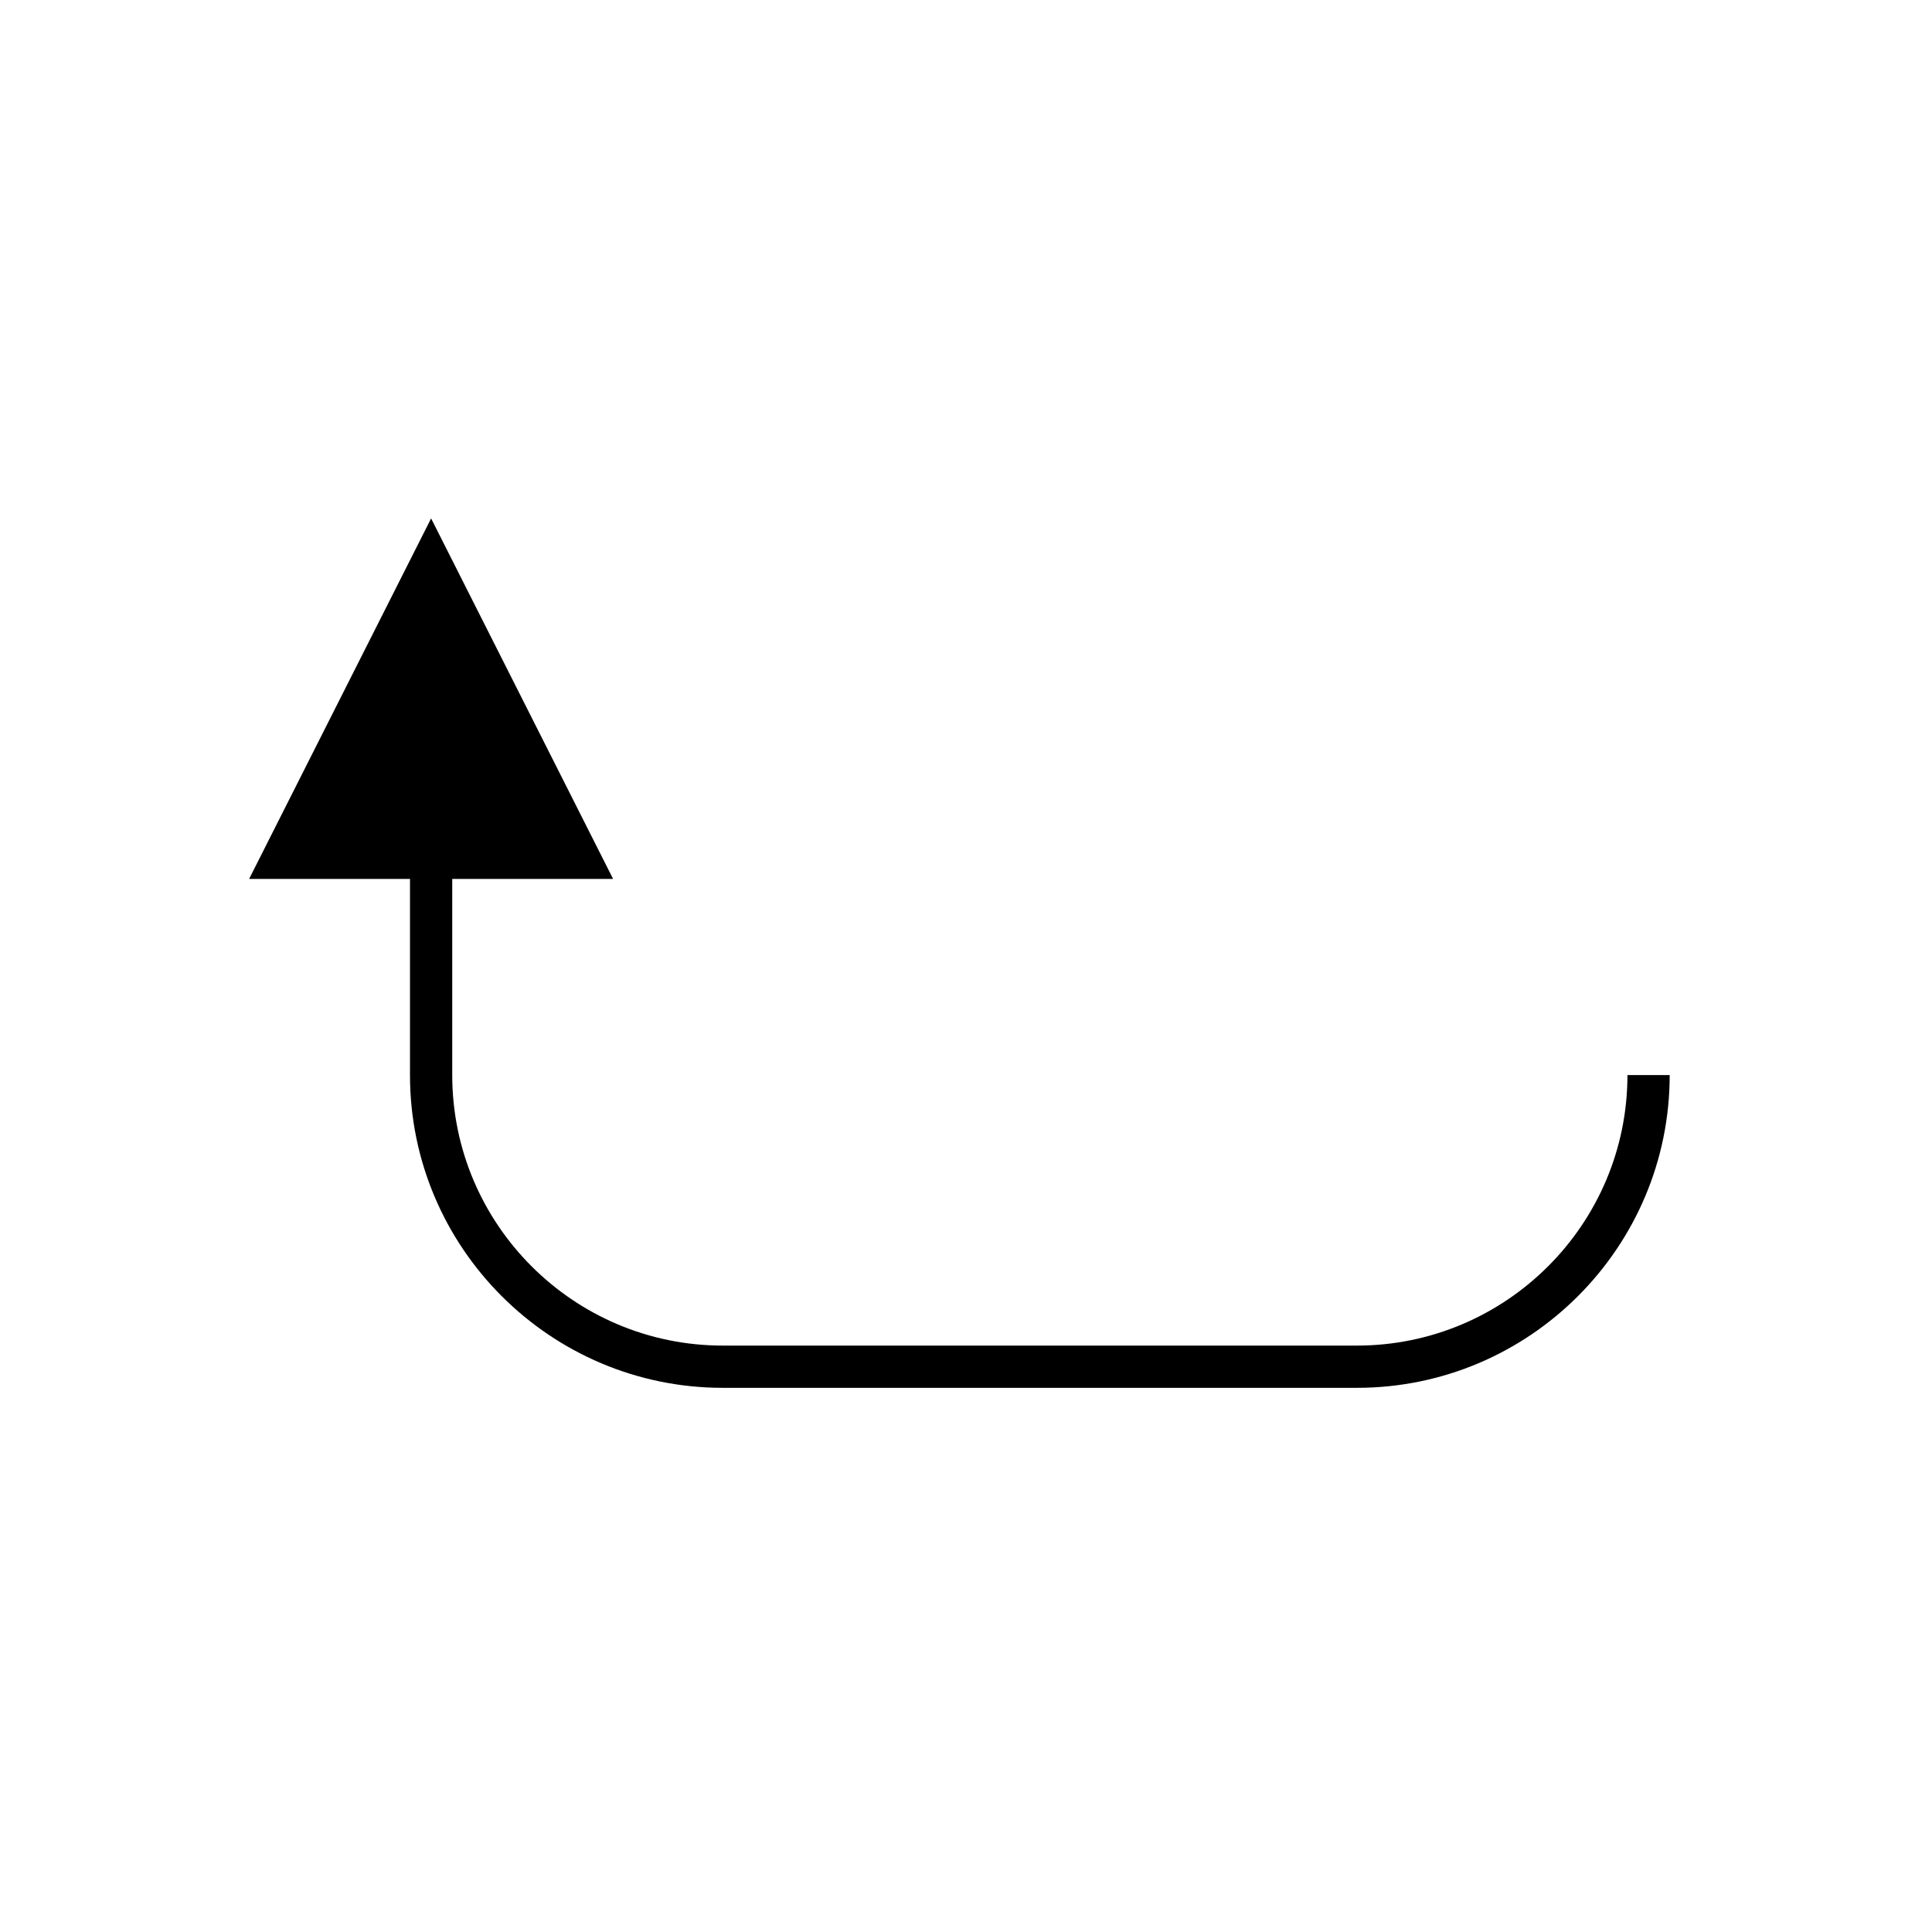<?xml version="1.0" encoding="UTF-8"?>
<!-- The Best Svg Icon site in the world: iconSvg.co, Visit us! https://iconsvg.co -->
<svg fill="#000000" width="800px" height="800px" version="1.1" viewBox="144 144 512 512" xmlns="http://www.w3.org/2000/svg">
 <path d="m575.29 428.91c0 39.527-32.16 71.684-71.691 71.684h-168.06c-39.531 0-71.691-32.156-71.691-71.684v-51.988h42.629l-48.227-95.539-48.227 95.539h42.629v51.988c0 45.703 37.184 82.879 82.887 82.879h168.06c45.703 0 82.887-37.18 82.887-82.879z"/>
</svg>